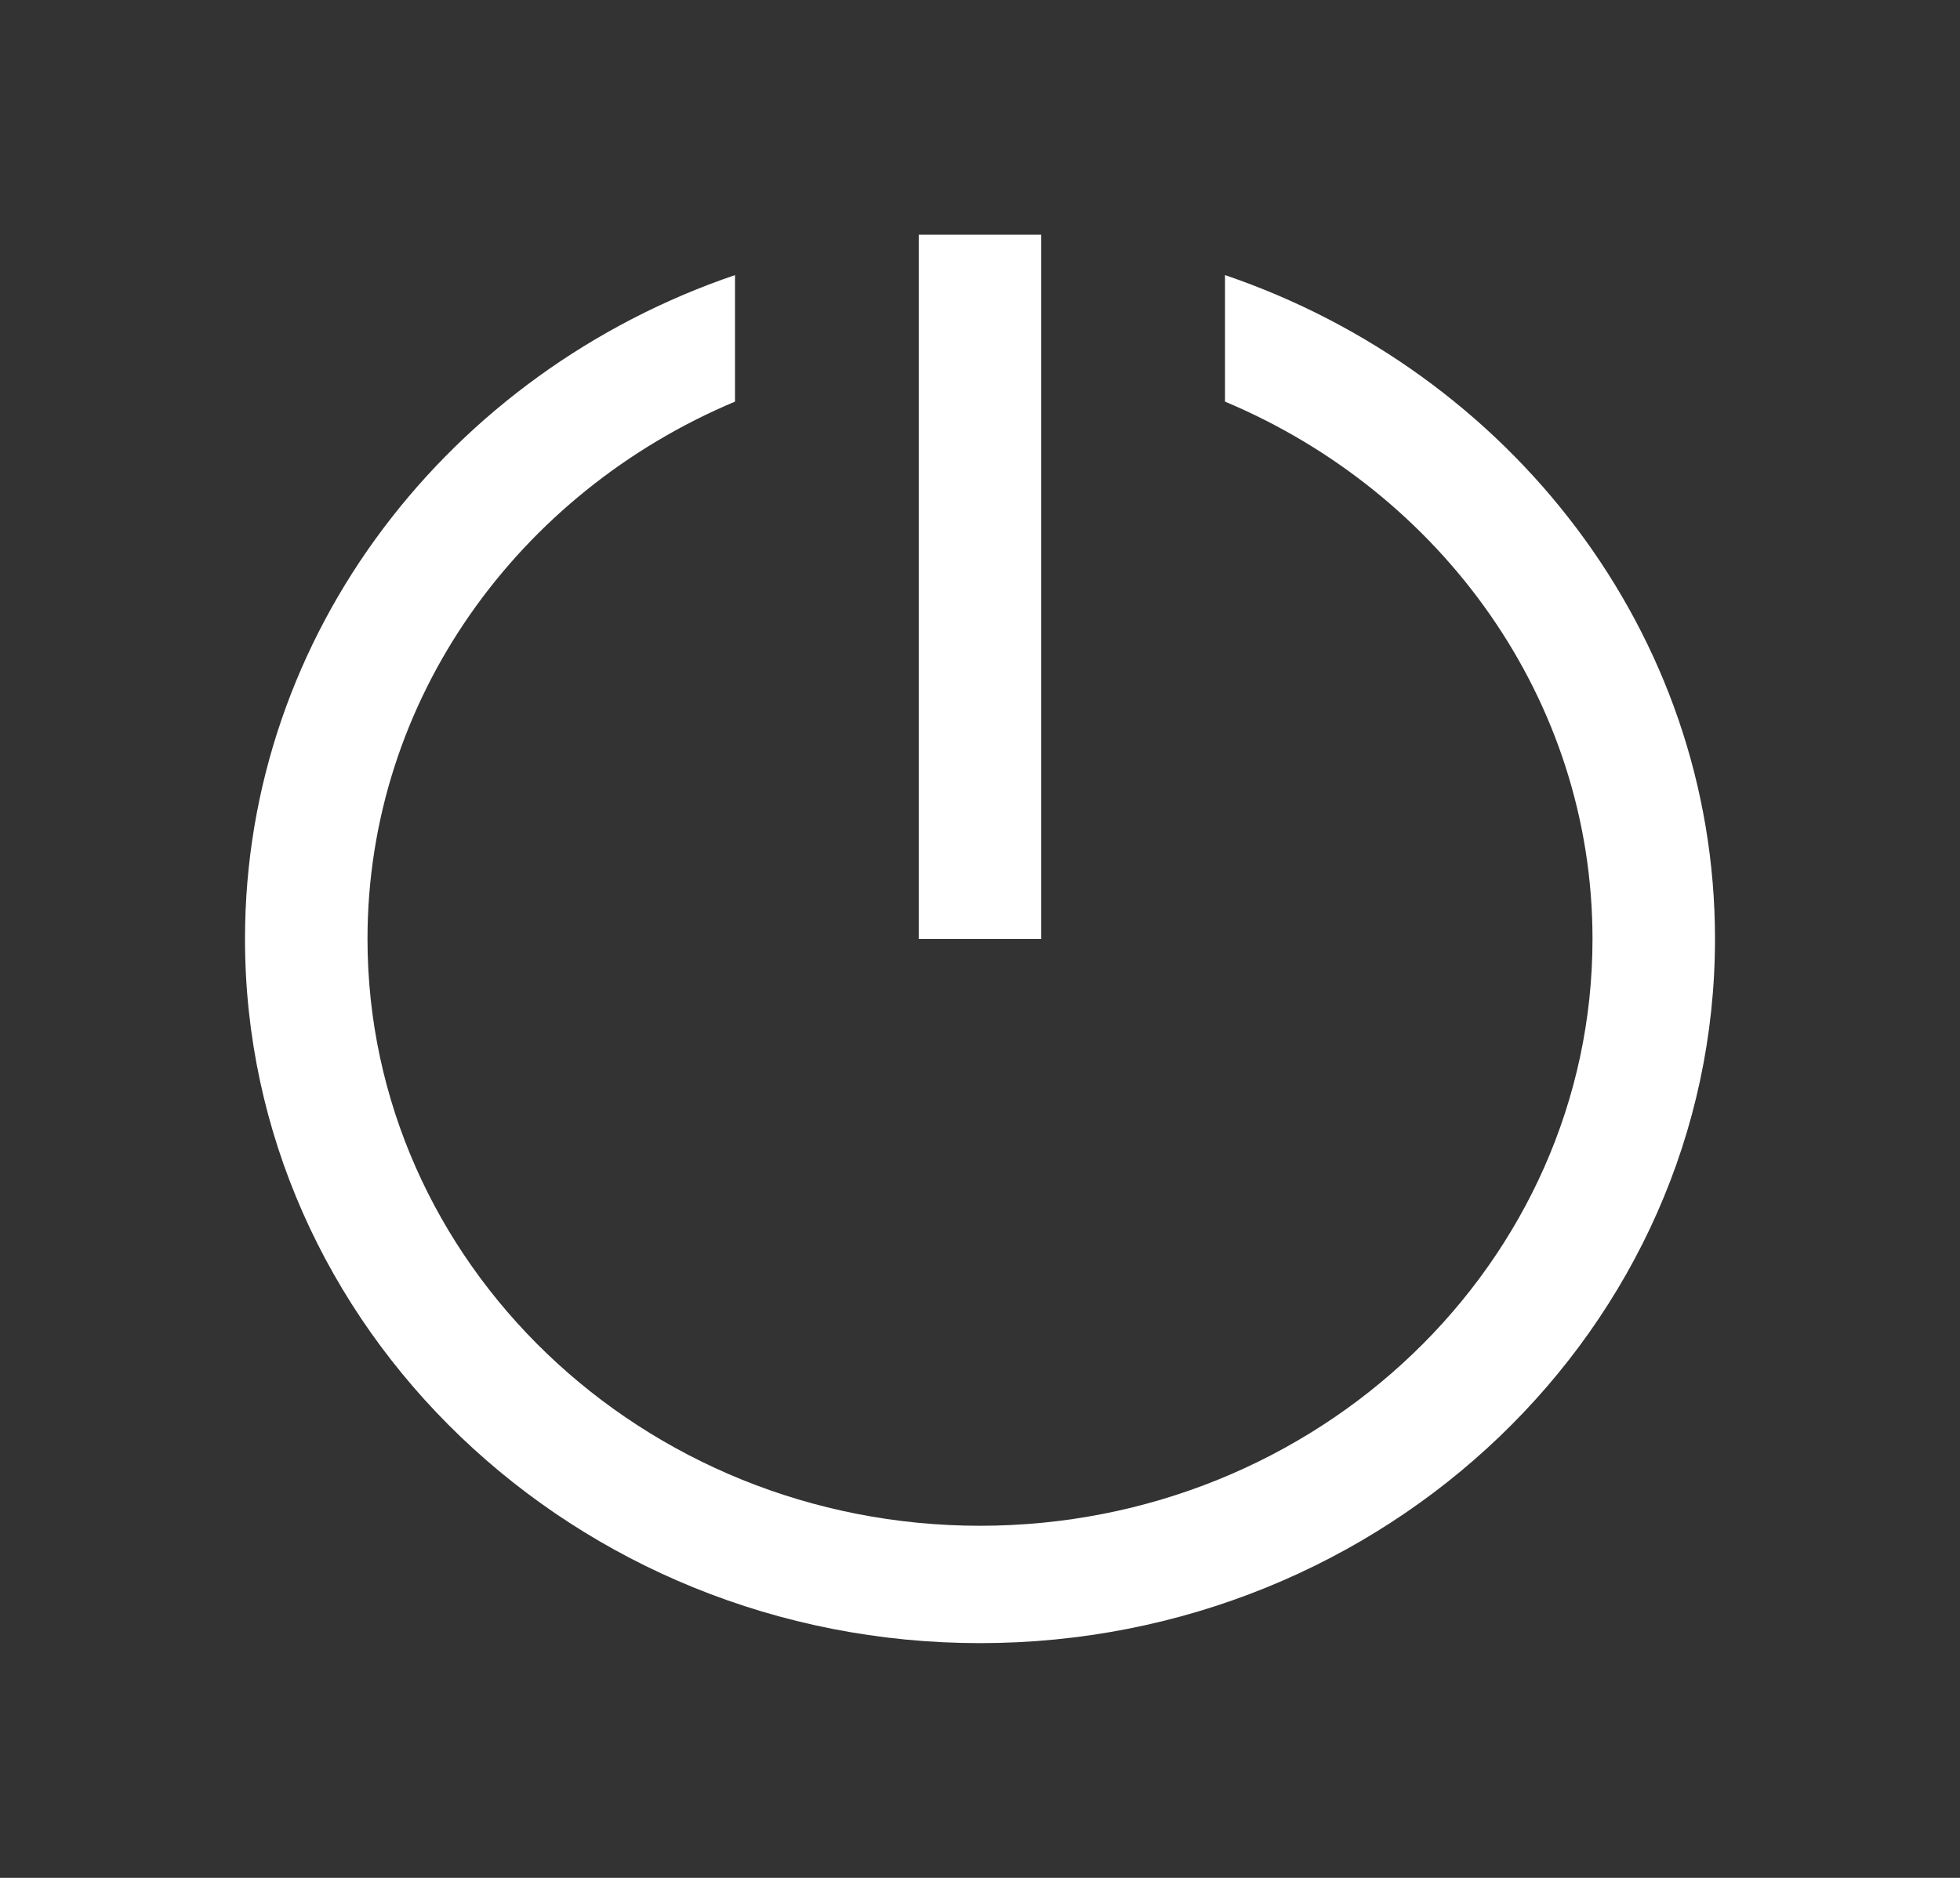 <svg width="96" height="92" viewBox="0 0 96 92" fill="none" xmlns="http://www.w3.org/2000/svg">
<rect x="0" y="0" width="96" height="92" fill="#333333" stroke="none"/>
<g clip-path="url(#clip0_5135_92465)">
<path d="M45 11.5V46H51V11.5H45ZM36 13.477C22.043 18.227 12 31.007 12 46C12 65.024 28.148 80.5 48 80.5C67.852 80.5 84 65.024 84 46C84 31.007 73.957 18.227 60 13.477V19.676C70.582 24.123 78 34.242 78 46C78 61.857 64.547 74.75 48 74.75C31.453 74.75 18 61.857 18 46C18 34.242 25.418 24.123 36 19.676V13.477Z" fill="white"/>
</g>
<defs>
<clipPath id="clip0_5135_92465">
<rect width="96" height="92" fill="white"/>
</clipPath>
</defs>
</svg>
